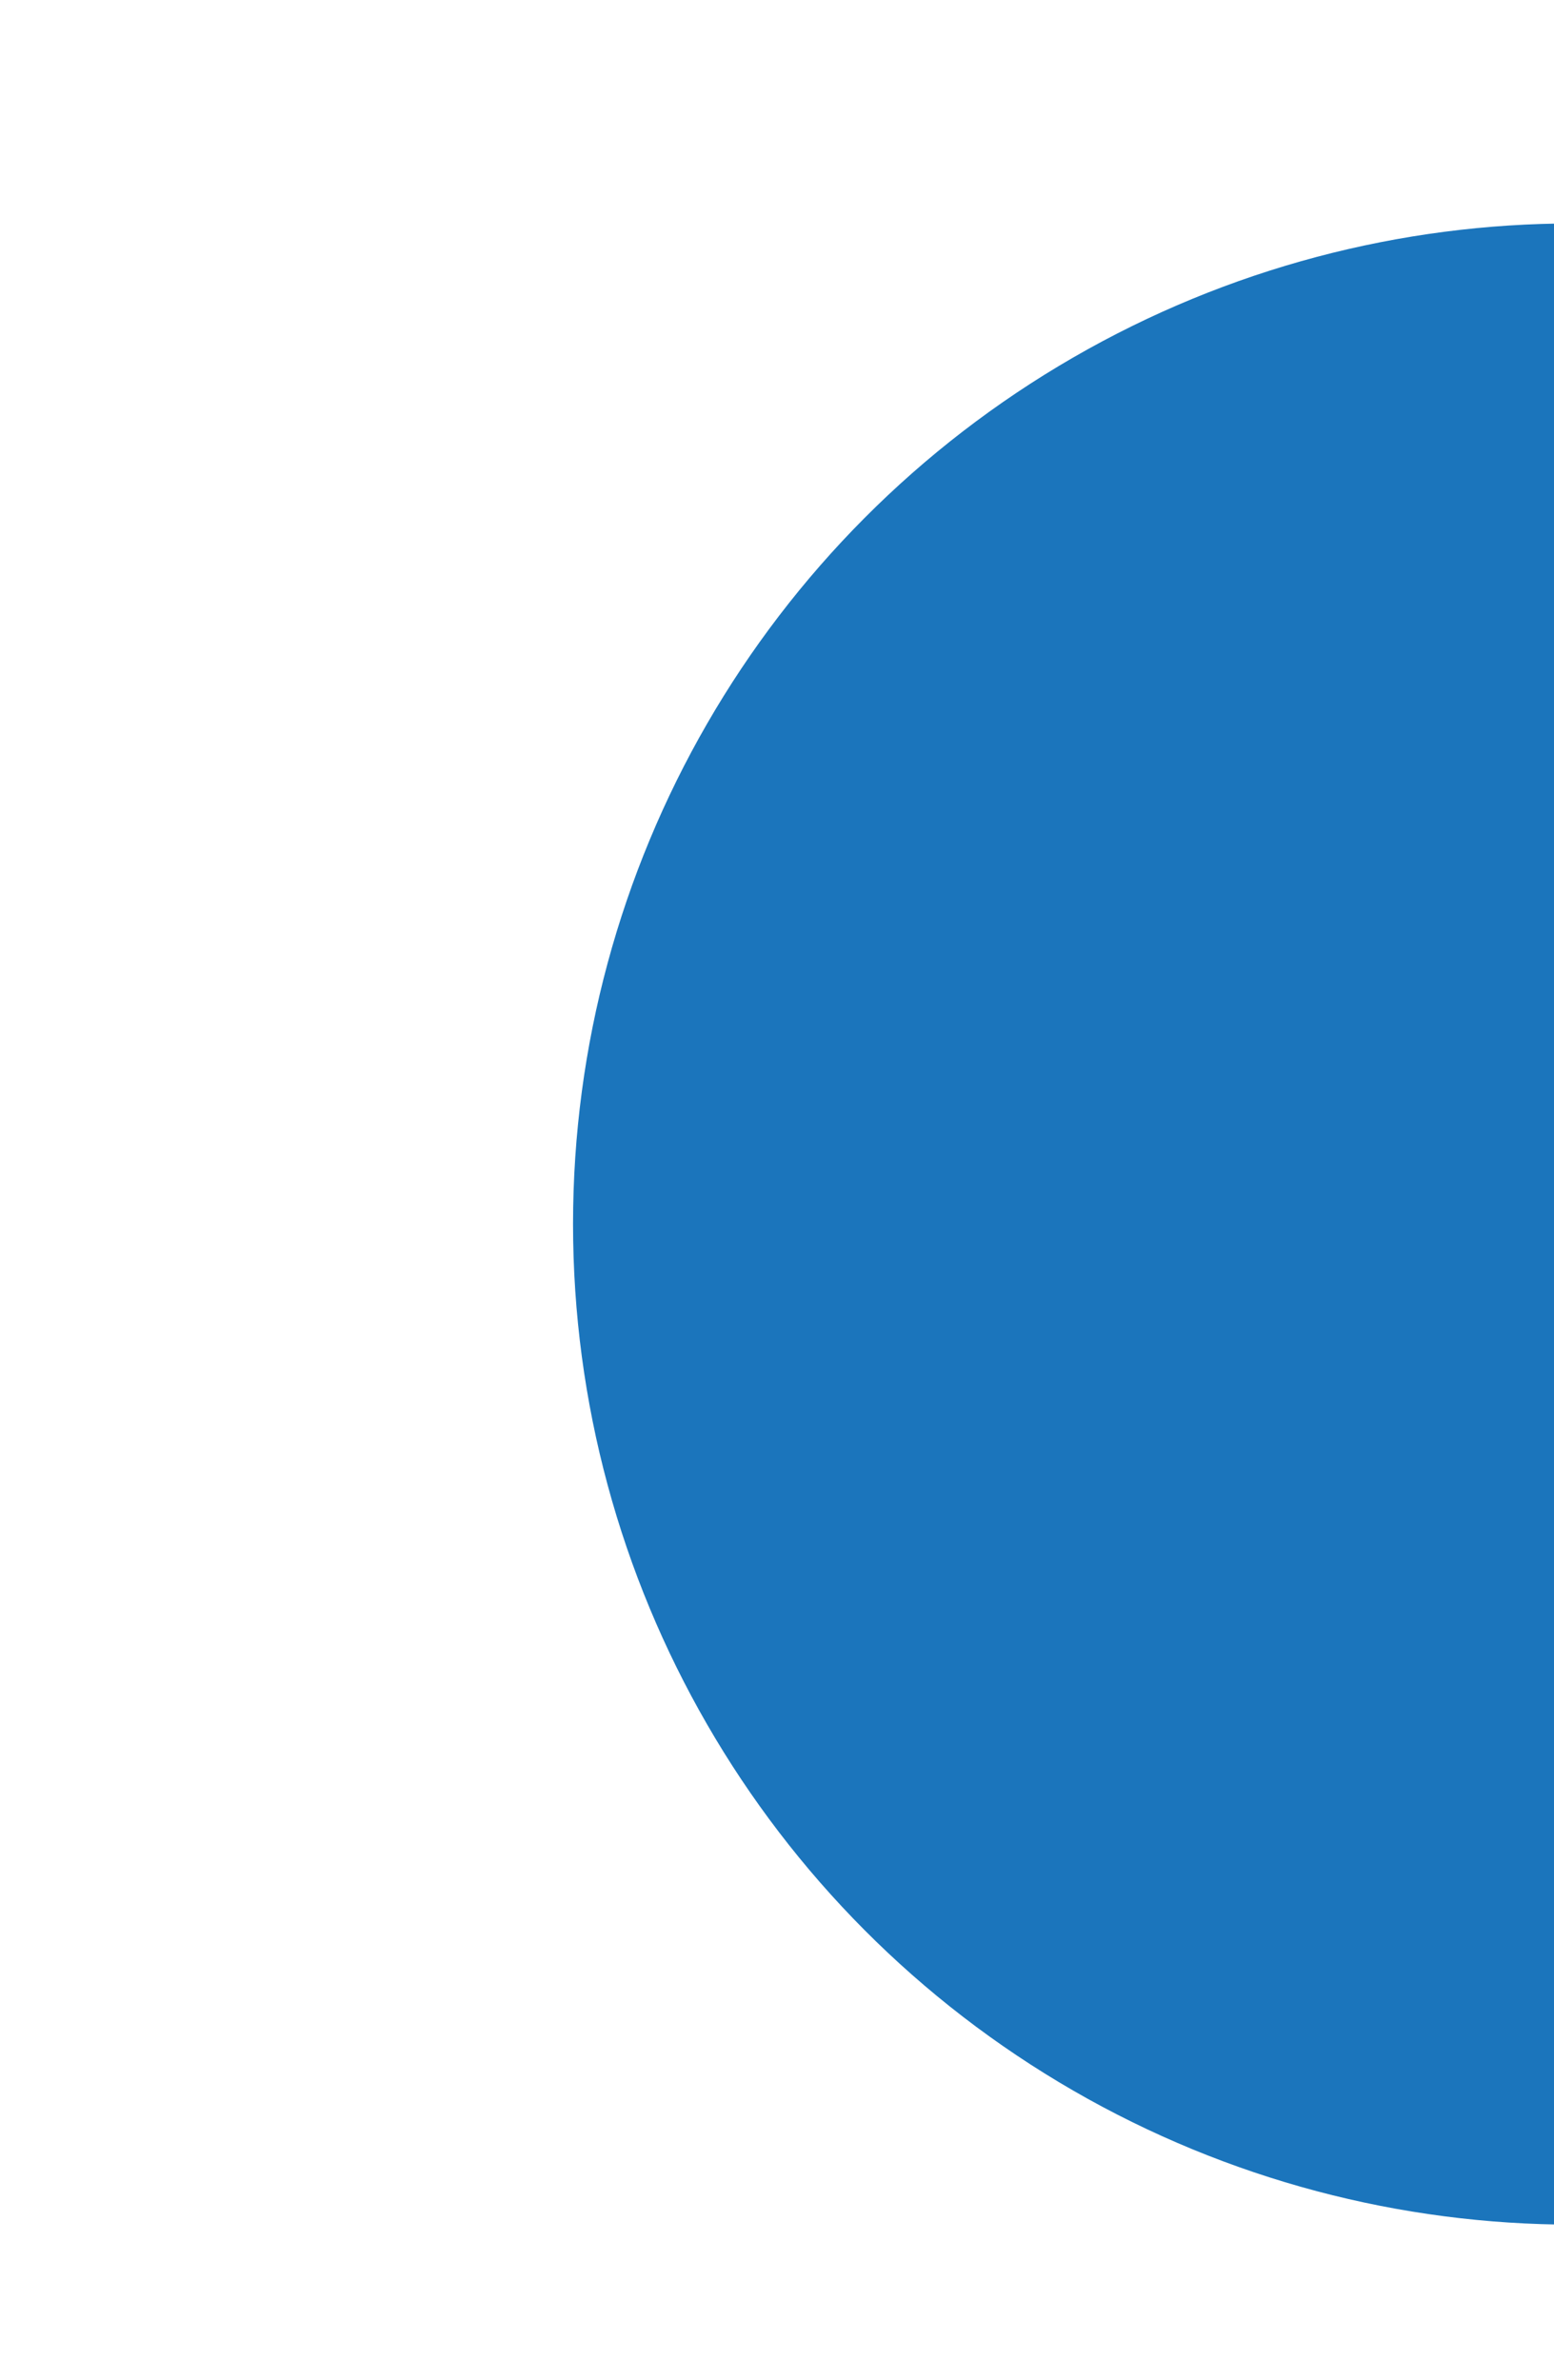 <?xml version="1.0" encoding="utf-8"?>
<!-- Generator: Adobe Illustrator 22.0.0, SVG Export Plug-In . SVG Version: 6.00 Build 0)  -->
<svg version="1.1" id="Layer_1" xmlns="http://www.w3.org/2000/svg" xmlns:xlink="http://www.w3.org/1999/xlink" x="0px" y="0px"
	 viewBox="0 0 16 24.5" style="enable-background:new 0 0 16 24.5;" xml:space="preserve">
<style type="text/css">
	.st0{fill:#1B75BC;}
</style>
<circle class="st0" cx="16.2" cy="12.6" r="10.3"/>
</svg>

